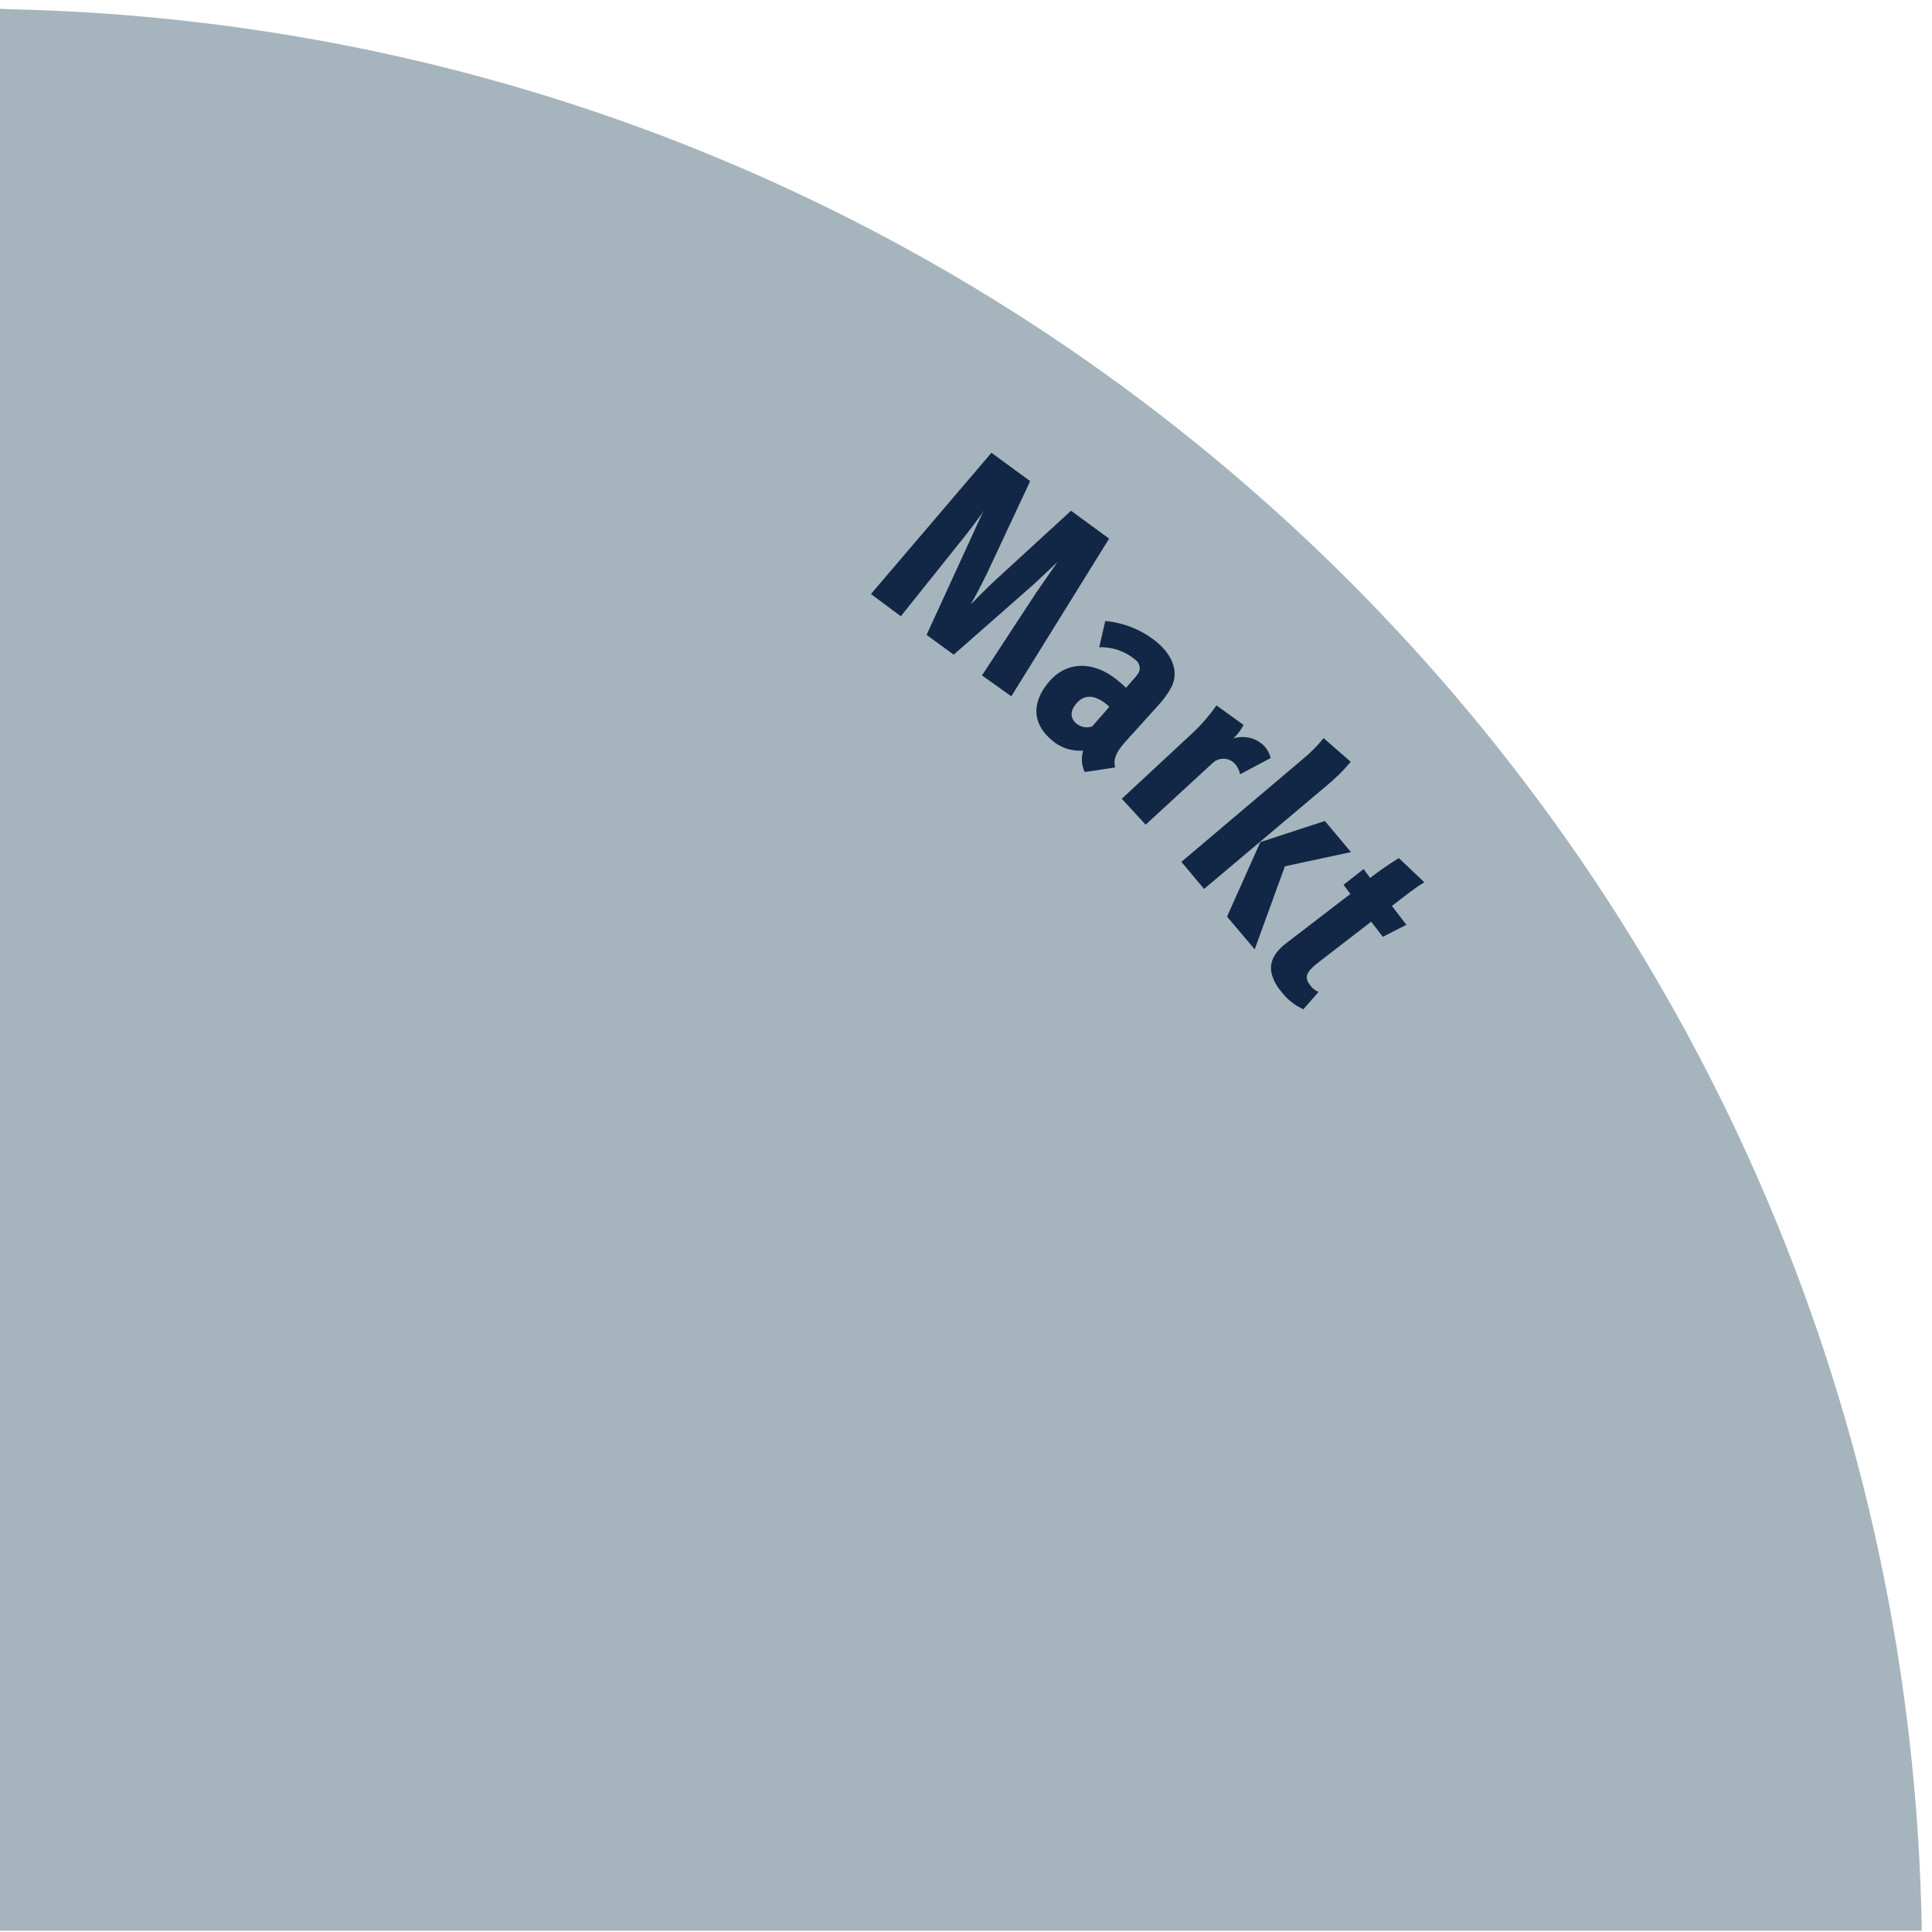 <svg height="174" viewBox="0 0 174 174" width="174" xmlns="http://www.w3.org/2000/svg"><g fill="none" fill-rule="evenodd" transform="translate(0 .8)"><path d="m0 0 3 .09c94.19 3.17 168.6 79.82 170.08 173h-173.08z" fill="#a6b4bd"/><path d="m91.08 61.91 8.81-14.2-3.43-2.51-6.74 6.18c-.8.73-1.65 1.61-2.3 2.26.48-.82 1.08-2 1.5-2.86l3.86-8.25-3.49-2.55-10.85 12.72 2.69 2 5.44-6.8c.6-.71 2-2.61 2.07-2.75-.25.37-1 2.13-1.47 3.12l-3.72 8.11 2.44 1.78 7-6.15c.66-.59 2.27-2.13 2.33-2.18s-1.28 1.84-1.9 2.75l-4.88 7.45zm9.35 6.41c-.2-.82.17-1.45.88-2.27l3-3.32c.48-.51.89-1.082 1.22-1.7.62-1.33.11-2.77-1.34-4-1.325-1.084-2.945-1.746-4.65-1.9l-.54 2.36c1.176-.039 2.326.357 3.23 1.11.257.183.412.475.42.79 0 .34-.25.65-.65 1.08l-.59.68c-.17-.17-.26-.26-.46-.43-2.32-2.07-4.82-2-6.4-.2-1.37 1.53-1.88 3.55.11 5.28.78.724 1.829 1.087 2.89 1-.191.639-.142 1.326.14 1.93zm-2.07-3.69c-.496.162-1.041.056-1.44-.28-.57-.51-.54-1.16.06-1.84s1.53-.88 2.8.22c.047.042.084.093.11.15zm16.08 2.84c-.105-.414-.311-.796-.6-1.11-.735-.714-1.804-.964-2.78-.65l.09-.08c.341-.333.628-.718.85-1.14l-2.44-1.76c-.606.872-1.3 1.679-2.07 2.41l-6.46 6 2.15 2.33 6.13-5.64c.599-.465 1.458-.377 1.95.2.214.261.361.57.43.9zm-6 11.79 11-9.27c.805-.654 1.545-1.384 2.21-2.18l-2.44-2.13c-.575.708-1.222 1.355-1.93 1.93l-10.88 9.21zm4.56 5.44 2.72-7.48 5.95-1.28-2.35-2.8-5.81 1.9-3 6.71zm4.42 5.36 1.33-1.53c-.293-.115-.547-.313-.73-.57-.6-.76-.43-1.22.88-2.21l4.59-3.54 1.05 1.36 2.12-1.08-1.3-1.7c1-.76 2-1.59 2.92-2.13l-2.3-2.18c-.891.551-1.752 1.148-2.58 1.79l-.59-.8-1.81 1.42.62.82-5.85 4.49c-1.19.94-1.5 1.9-1.19 2.87.172.531.451 1.021.82 1.44.519.693 1.208 1.24 2 1.59z" fill="#122646" fill-rule="nonzero"/></g></svg>
